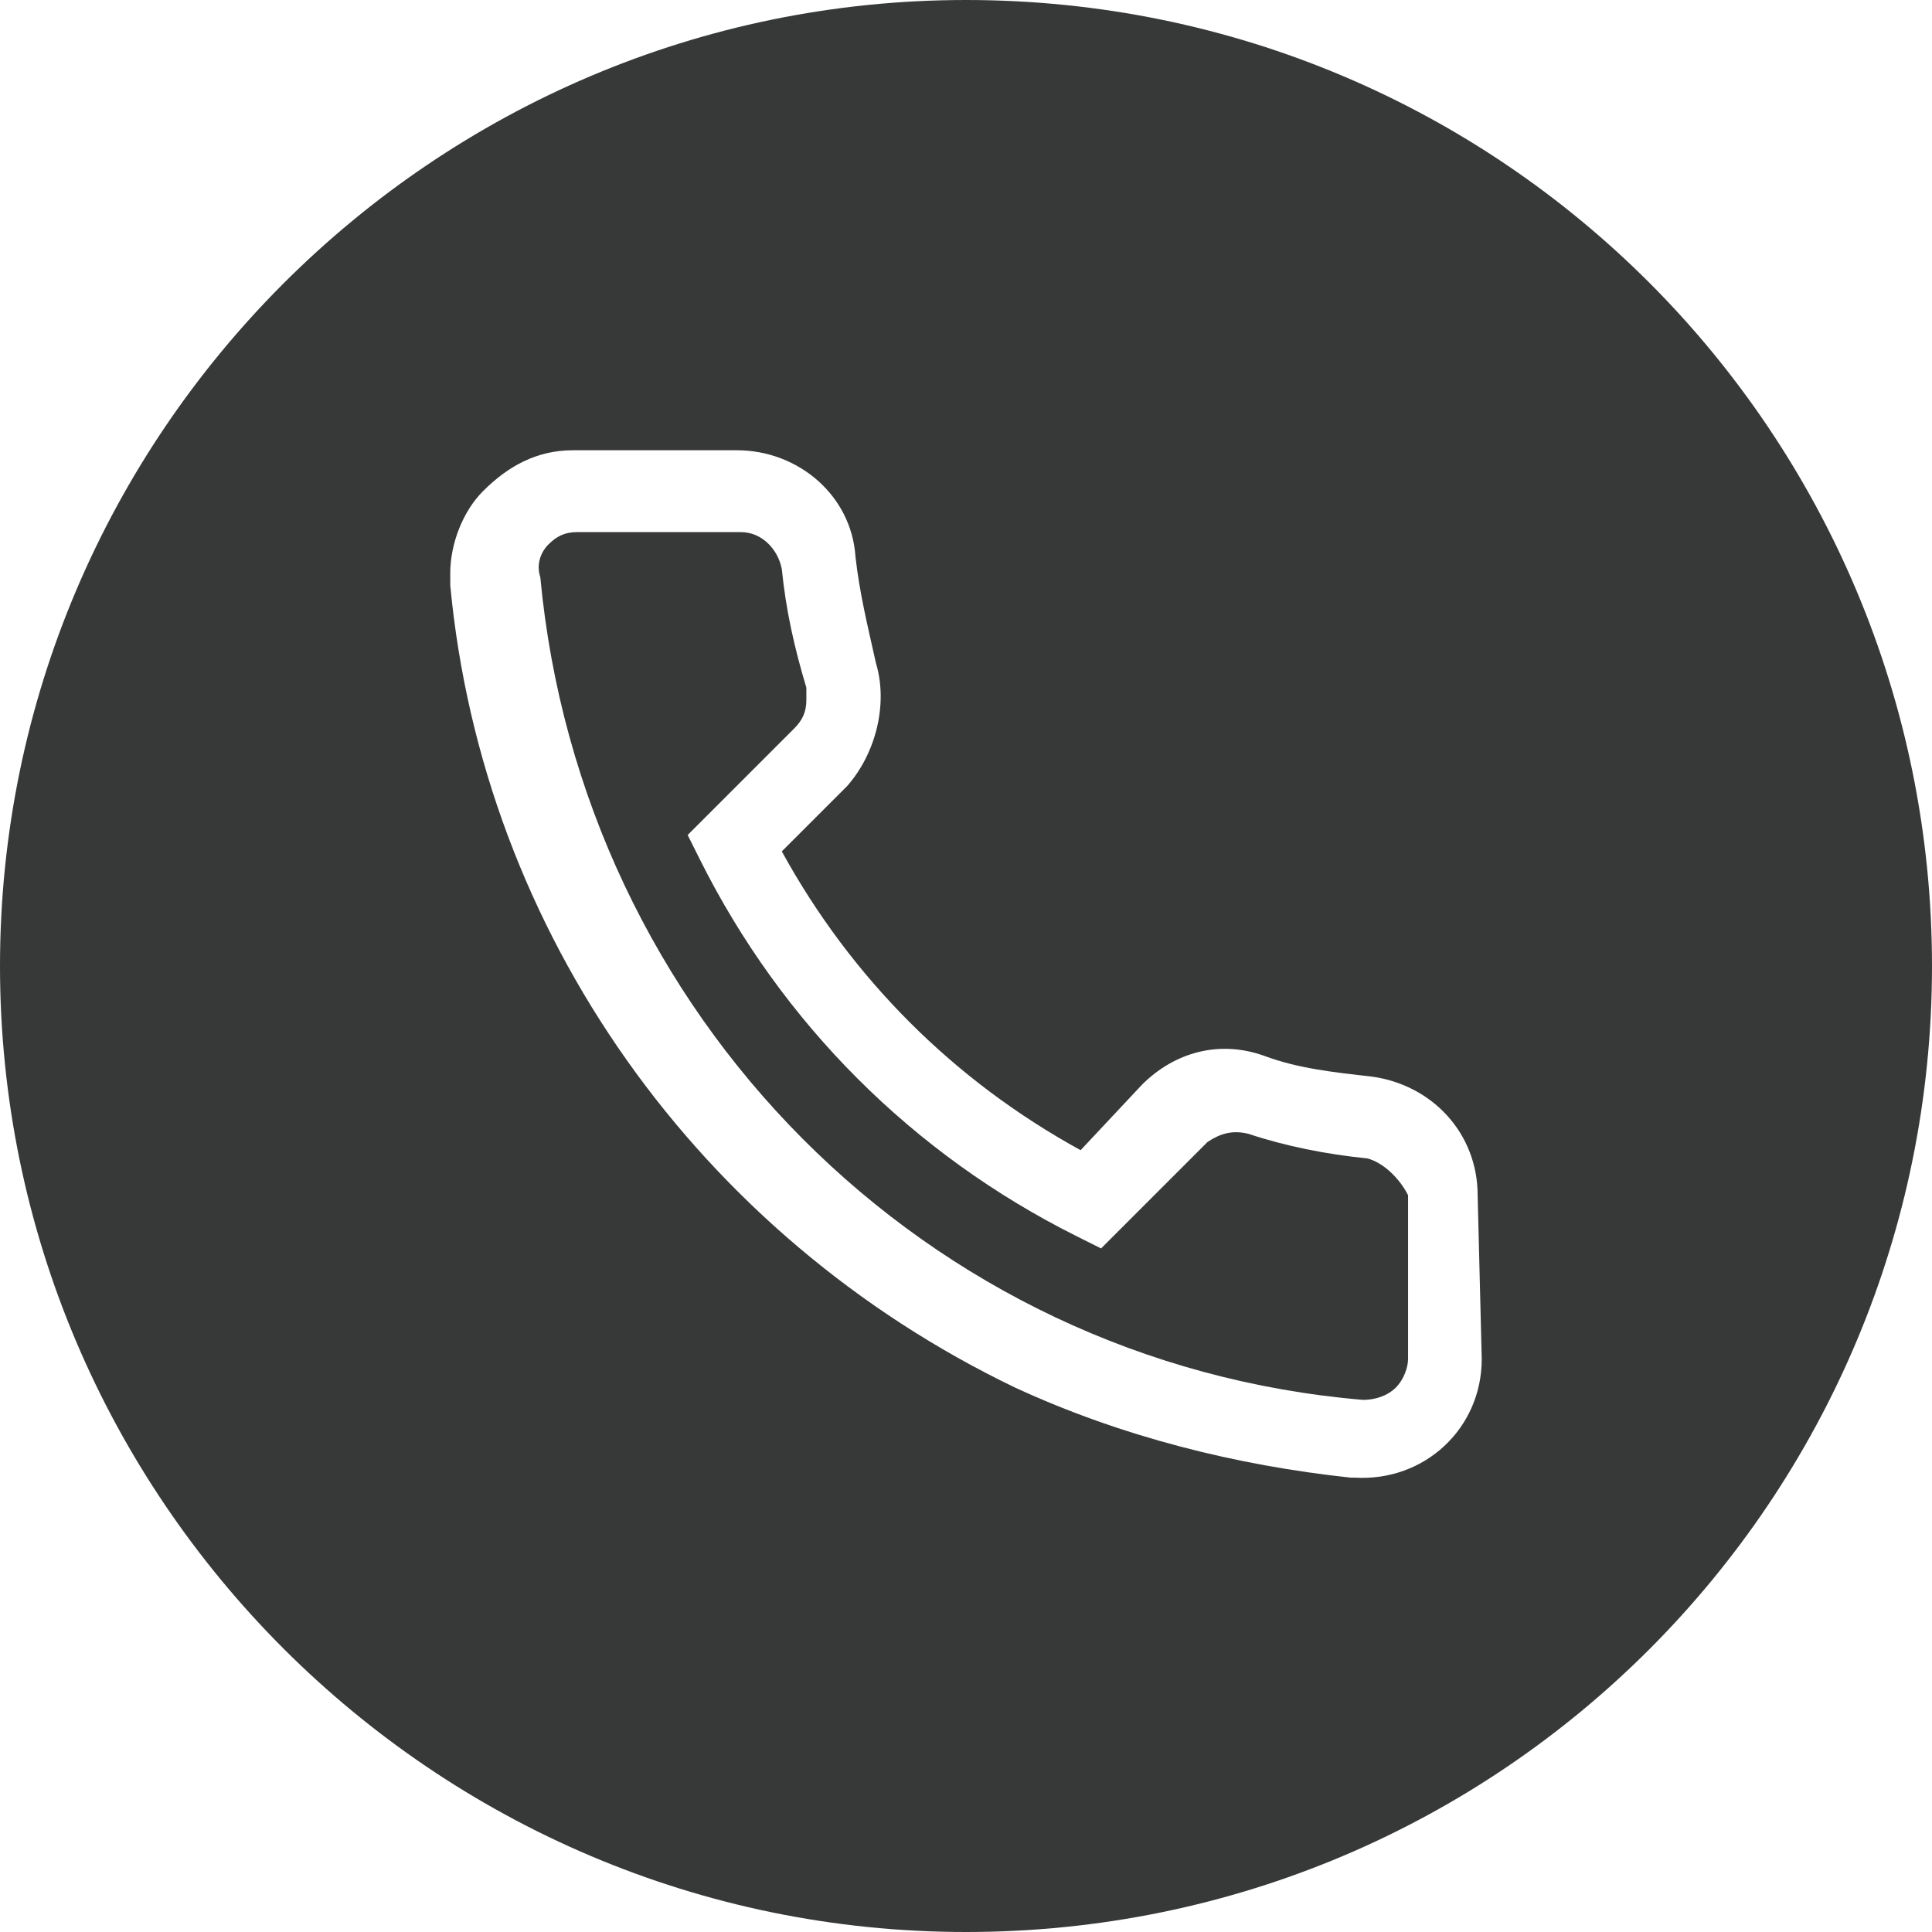 <?xml version="1.0" encoding="utf-8"?>
<!-- Generator: Adobe Illustrator 24.2.1, SVG Export Plug-In . SVG Version: 6.00 Build 0)  -->
<svg version="1.1" id="Layer_1" xmlns="http://www.w3.org/2000/svg" xmlns:xlink="http://www.w3.org/1999/xlink" x="0px" y="0px"
	 viewBox="0 0 47.2 47.2" style="enable-background:new 0 0 47.2 47.2;" xml:space="preserve">
<style type="text/css">
	.st0{fill:#373838;}
</style>
<g id="Layer_2_1_">
	<g id="OBJECTS">
		<path class="st0" d="M33.4,28.3c-1-0.1-2-0.3-2.9-0.6c-0.4-0.1-0.7,0-1,0.2l-2.6,2.6l-0.6-0.3c-4-2-7.2-5.2-9.2-9.2l-0.3-0.6
			l2.6-2.6c0.2-0.2,0.3-0.4,0.3-0.7c0-0.1,0-0.2,0-0.3c-0.3-1-0.5-1.9-0.6-2.9c-0.1-0.5-0.5-0.9-1-0.9h-4c-0.3,0-0.5,0.1-0.7,0.3
			c-0.2,0.2-0.3,0.5-0.2,0.8c1,10.7,9.4,19.2,20.1,20.1c0.3,0,0.6-0.1,0.8-0.3c0.2-0.2,0.3-0.5,0.3-0.7v-4
			C34.2,28.8,33.8,28.4,33.4,28.3z"/>
		<path class="st0" d="M23.6,0C10.6,0,0,10.6,0,23.6s10.6,23.6,23.6,23.6c13.1,0,23.6-10.6,23.6-23.6c0,0,0,0,0,0
			C47.2,10.6,36.7,0,23.6,0z M36.2,33.2c0,1.7-1.4,3-3.1,2.9c0,0-0.1,0-0.1,0c-2.8-0.3-5.6-1-8.2-2.2c-7.7-3.7-13-11.1-13.8-19.6
			c0-0.1,0-0.2,0-0.3c0-0.7,0.3-1.5,0.8-2c0.6-0.6,1.3-1,2.2-1h4c1.5,0,2.8,1.1,2.9,2.6c0.1,0.9,0.3,1.7,0.5,2.6c0.3,1,0,2.2-0.7,3
			l-1.6,1.6c1.7,3.1,4.2,5.6,7.3,7.3l1.5-1.6c0.8-0.8,1.9-1.1,3-0.7c0.8,0.3,1.7,0.4,2.6,0.5c1.5,0.2,2.6,1.4,2.6,2.9L36.2,33.2z"/>
	</g>
</g>
</svg>
